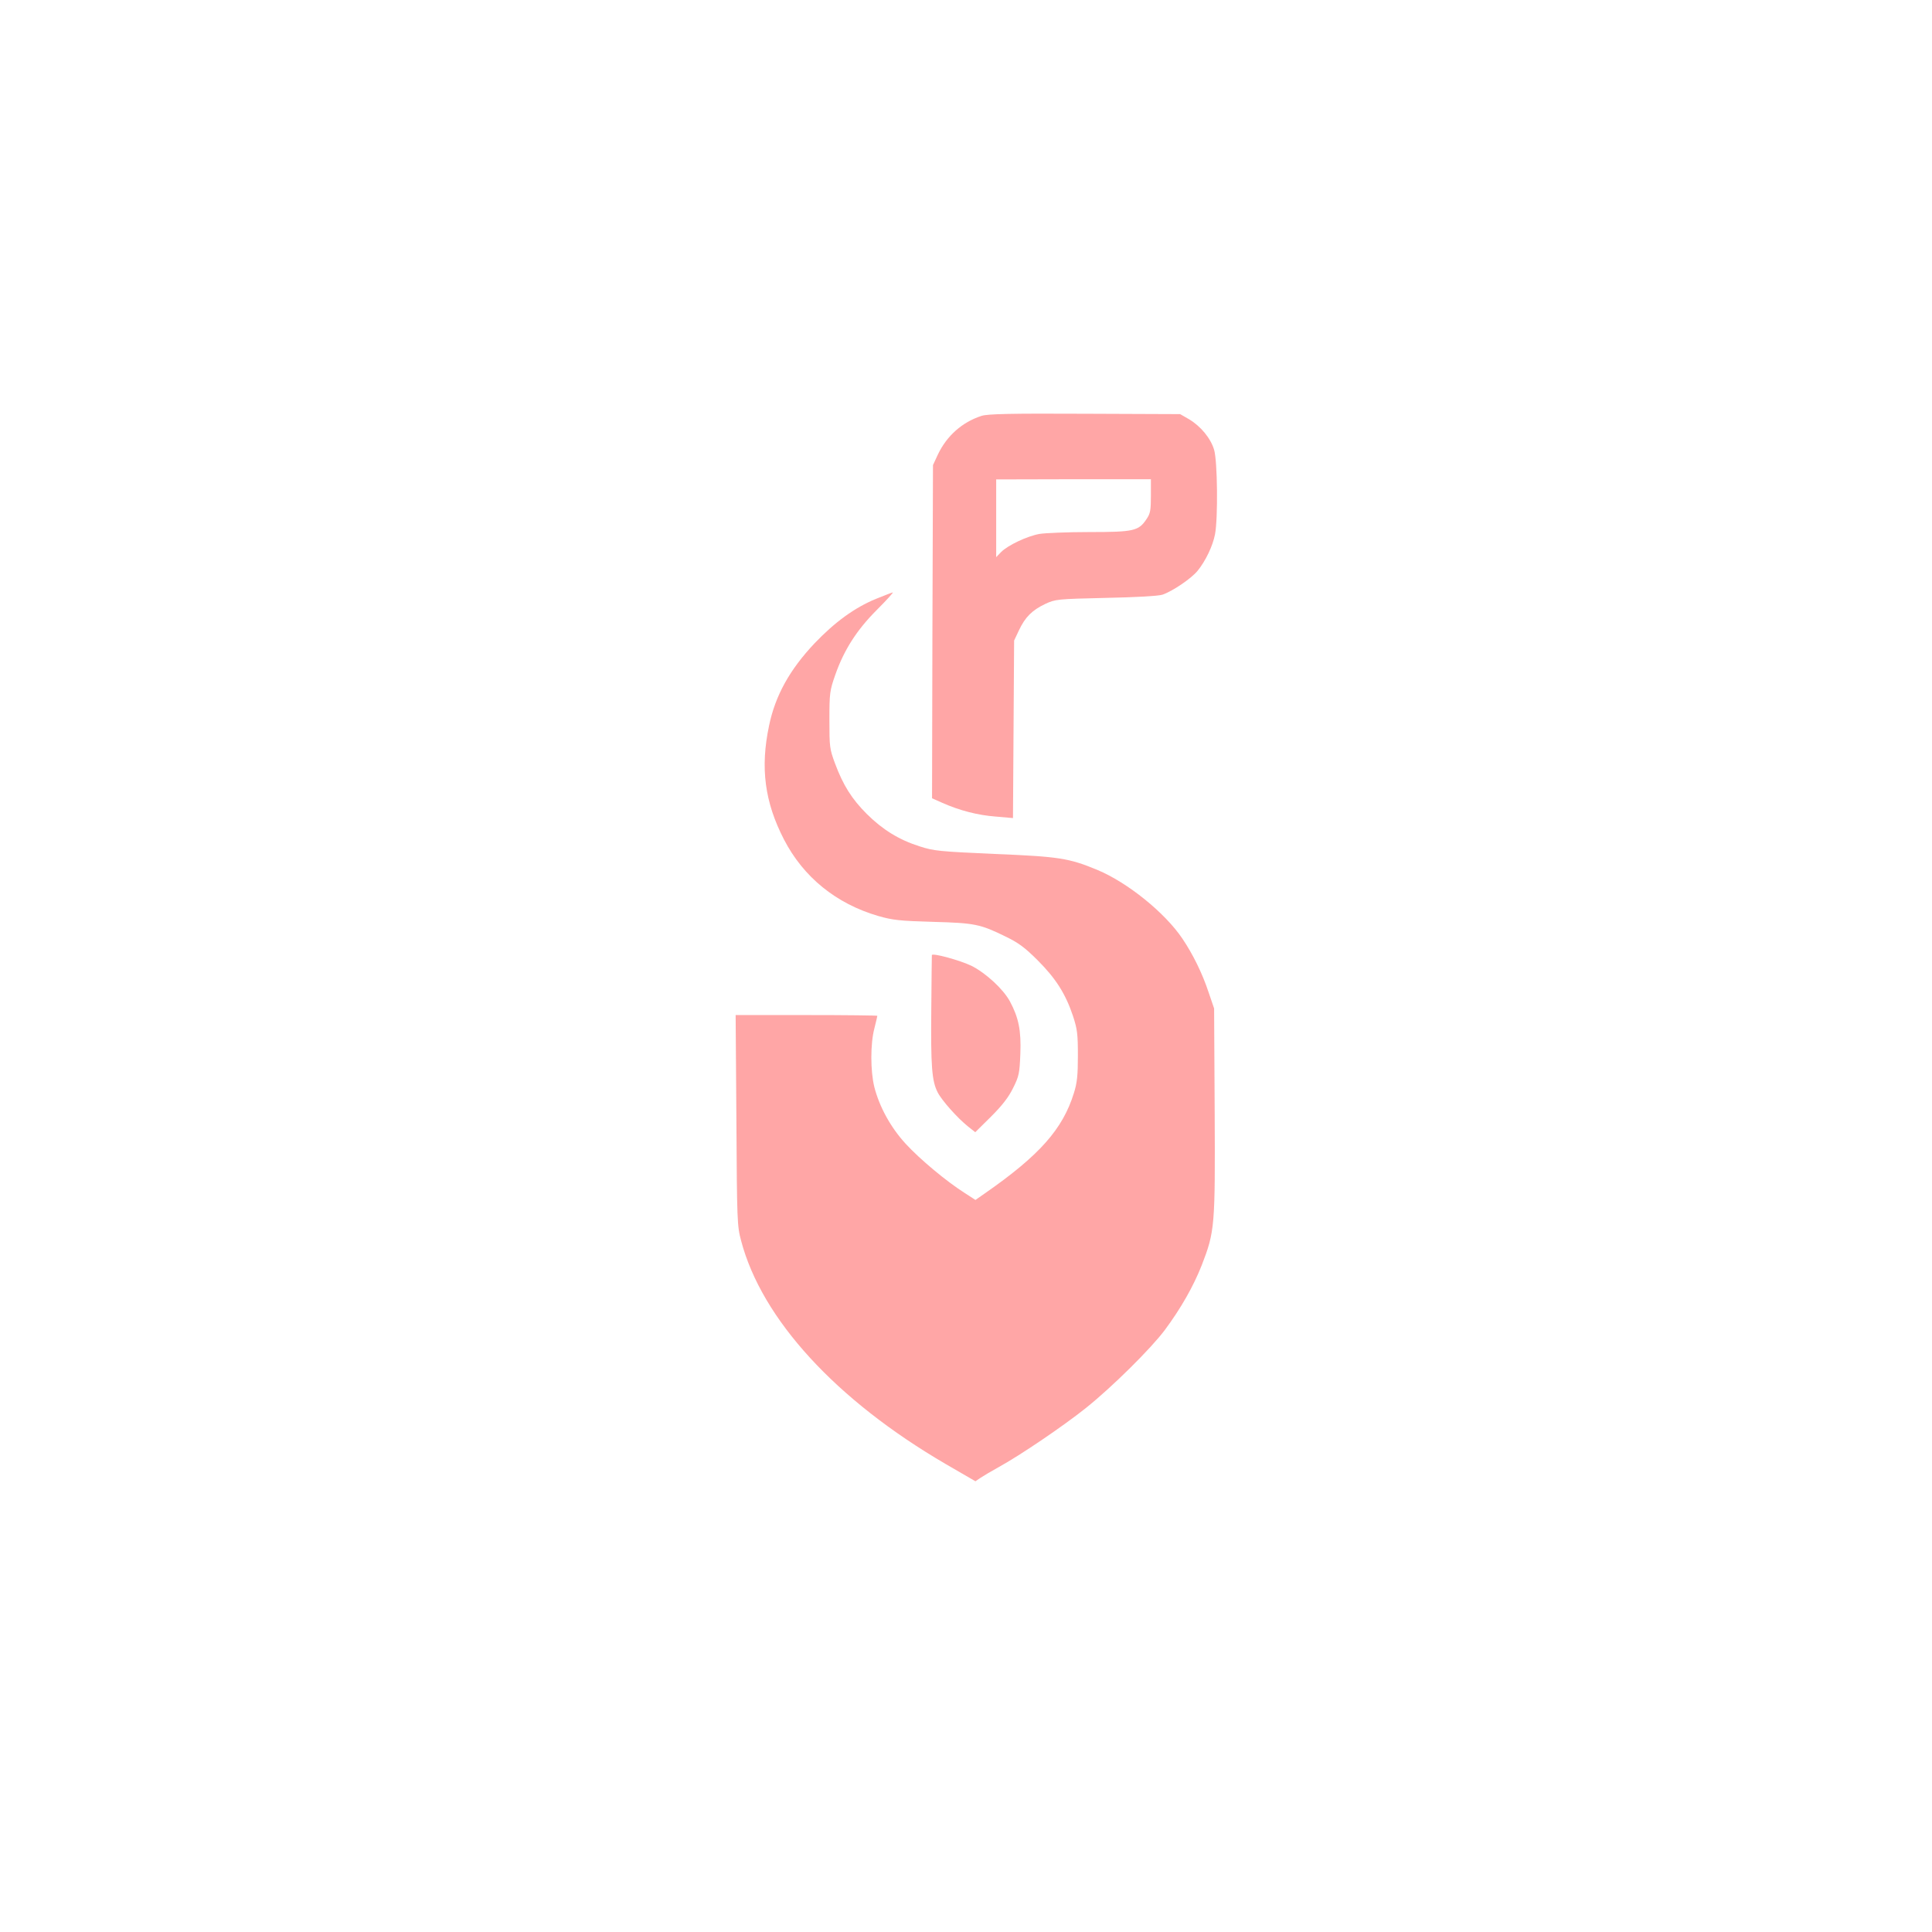 <?xml version="1.0" standalone="no"?>
<!DOCTYPE svg PUBLIC "-//W3C//DTD SVG 20010904//EN"
 "http://www.w3.org/TR/2001/REC-SVG-20010904/DTD/svg10.dtd">
<svg version="1.0" xmlns="http://www.w3.org/2000/svg"
 width="1024pt" height="1024pt" viewBox="0 0 1024 1024"
 preserveAspectRatio="xMidYMid meet">

<g transform="translate(0,1024) scale(0.1,-0.1)"
fill="#ffa6a6" stroke="none">
<path d="M5203 8036 c-103 -33 -185 -106 -232 -205 l-26 -56 -3 -883 -2 -883
54 -24 c92 -41 189 -66 284 -73 l91 -8 3 471 3 470 26 55 c33 70 70 106 139
139 54 25 62 26 320 32 158 3 280 10 301 17 53 18 151 84 186 126 43 53 81
132 93 195 16 85 13 388 -5 447 -18 61 -71 125 -133 162 l-47 27 -505 2 c-398
2 -514 -1 -547 -11z m897 -424 c0 -76 -3 -94 -23 -123 -42 -63 -66 -69 -303
-69 -116 0 -236 -5 -265 -10 -66 -12 -167 -60 -203 -96 l-26 -27 0 206 0 206
410 1 410 0 0 -88z"/>
<path d="M4643 7066 c-114 -47 -218 -123 -326 -236 -132 -140 -208 -277 -241
-437 -47 -223 -23 -404 79 -602 103 -200 277 -341 500 -406 77 -22 114 -26
289 -31 223 -6 251 -12 386 -78 68 -33 102 -58 170 -126 96 -96 148 -178 187
-295 23 -70 26 -96 26 -210 0 -104 -4 -144 -21 -198 -59 -191 -182 -330 -469
-530 l-53 -37 -57 37 c-95 60 -238 179 -313 261 -79 86 -139 195 -166 301 -21
85 -21 229 0 309 9 35 16 66 16 68 0 2 -169 4 -376 4 l-375 0 4 -557 c3 -532
4 -562 25 -639 109 -415 503 -845 1085 -1184 l157 -91 28 19 c15 10 59 36 97
57 111 61 340 216 460 312 139 111 345 315 419 414 86 116 151 231 195 342 70
181 72 205 69 819 l-3 543 -29 85 c-33 100 -83 202 -139 285 -92 137 -290 297
-450 364 -152 63 -204 71 -547 85 -291 13 -321 16 -395 40 -111 35 -197 89
-280 171 -81 81 -126 153 -169 268 -29 78 -30 89 -30 232 0 141 2 155 31 238
46 131 113 237 220 344 51 51 89 93 85 93 -4 0 -44 -16 -89 -34z"/>
<path d="M4939 5178 c0 -2 -2 -131 -3 -288 -3 -303 3 -380 34 -440 22 -43 105
-136 160 -180 l39 -31 84 83 c60 60 93 103 117 152 31 62 34 78 38 180 5 124
-9 192 -55 278 -35 65 -126 149 -202 188 -61 30 -208 70 -212 58z"/>
</g>
</svg>
